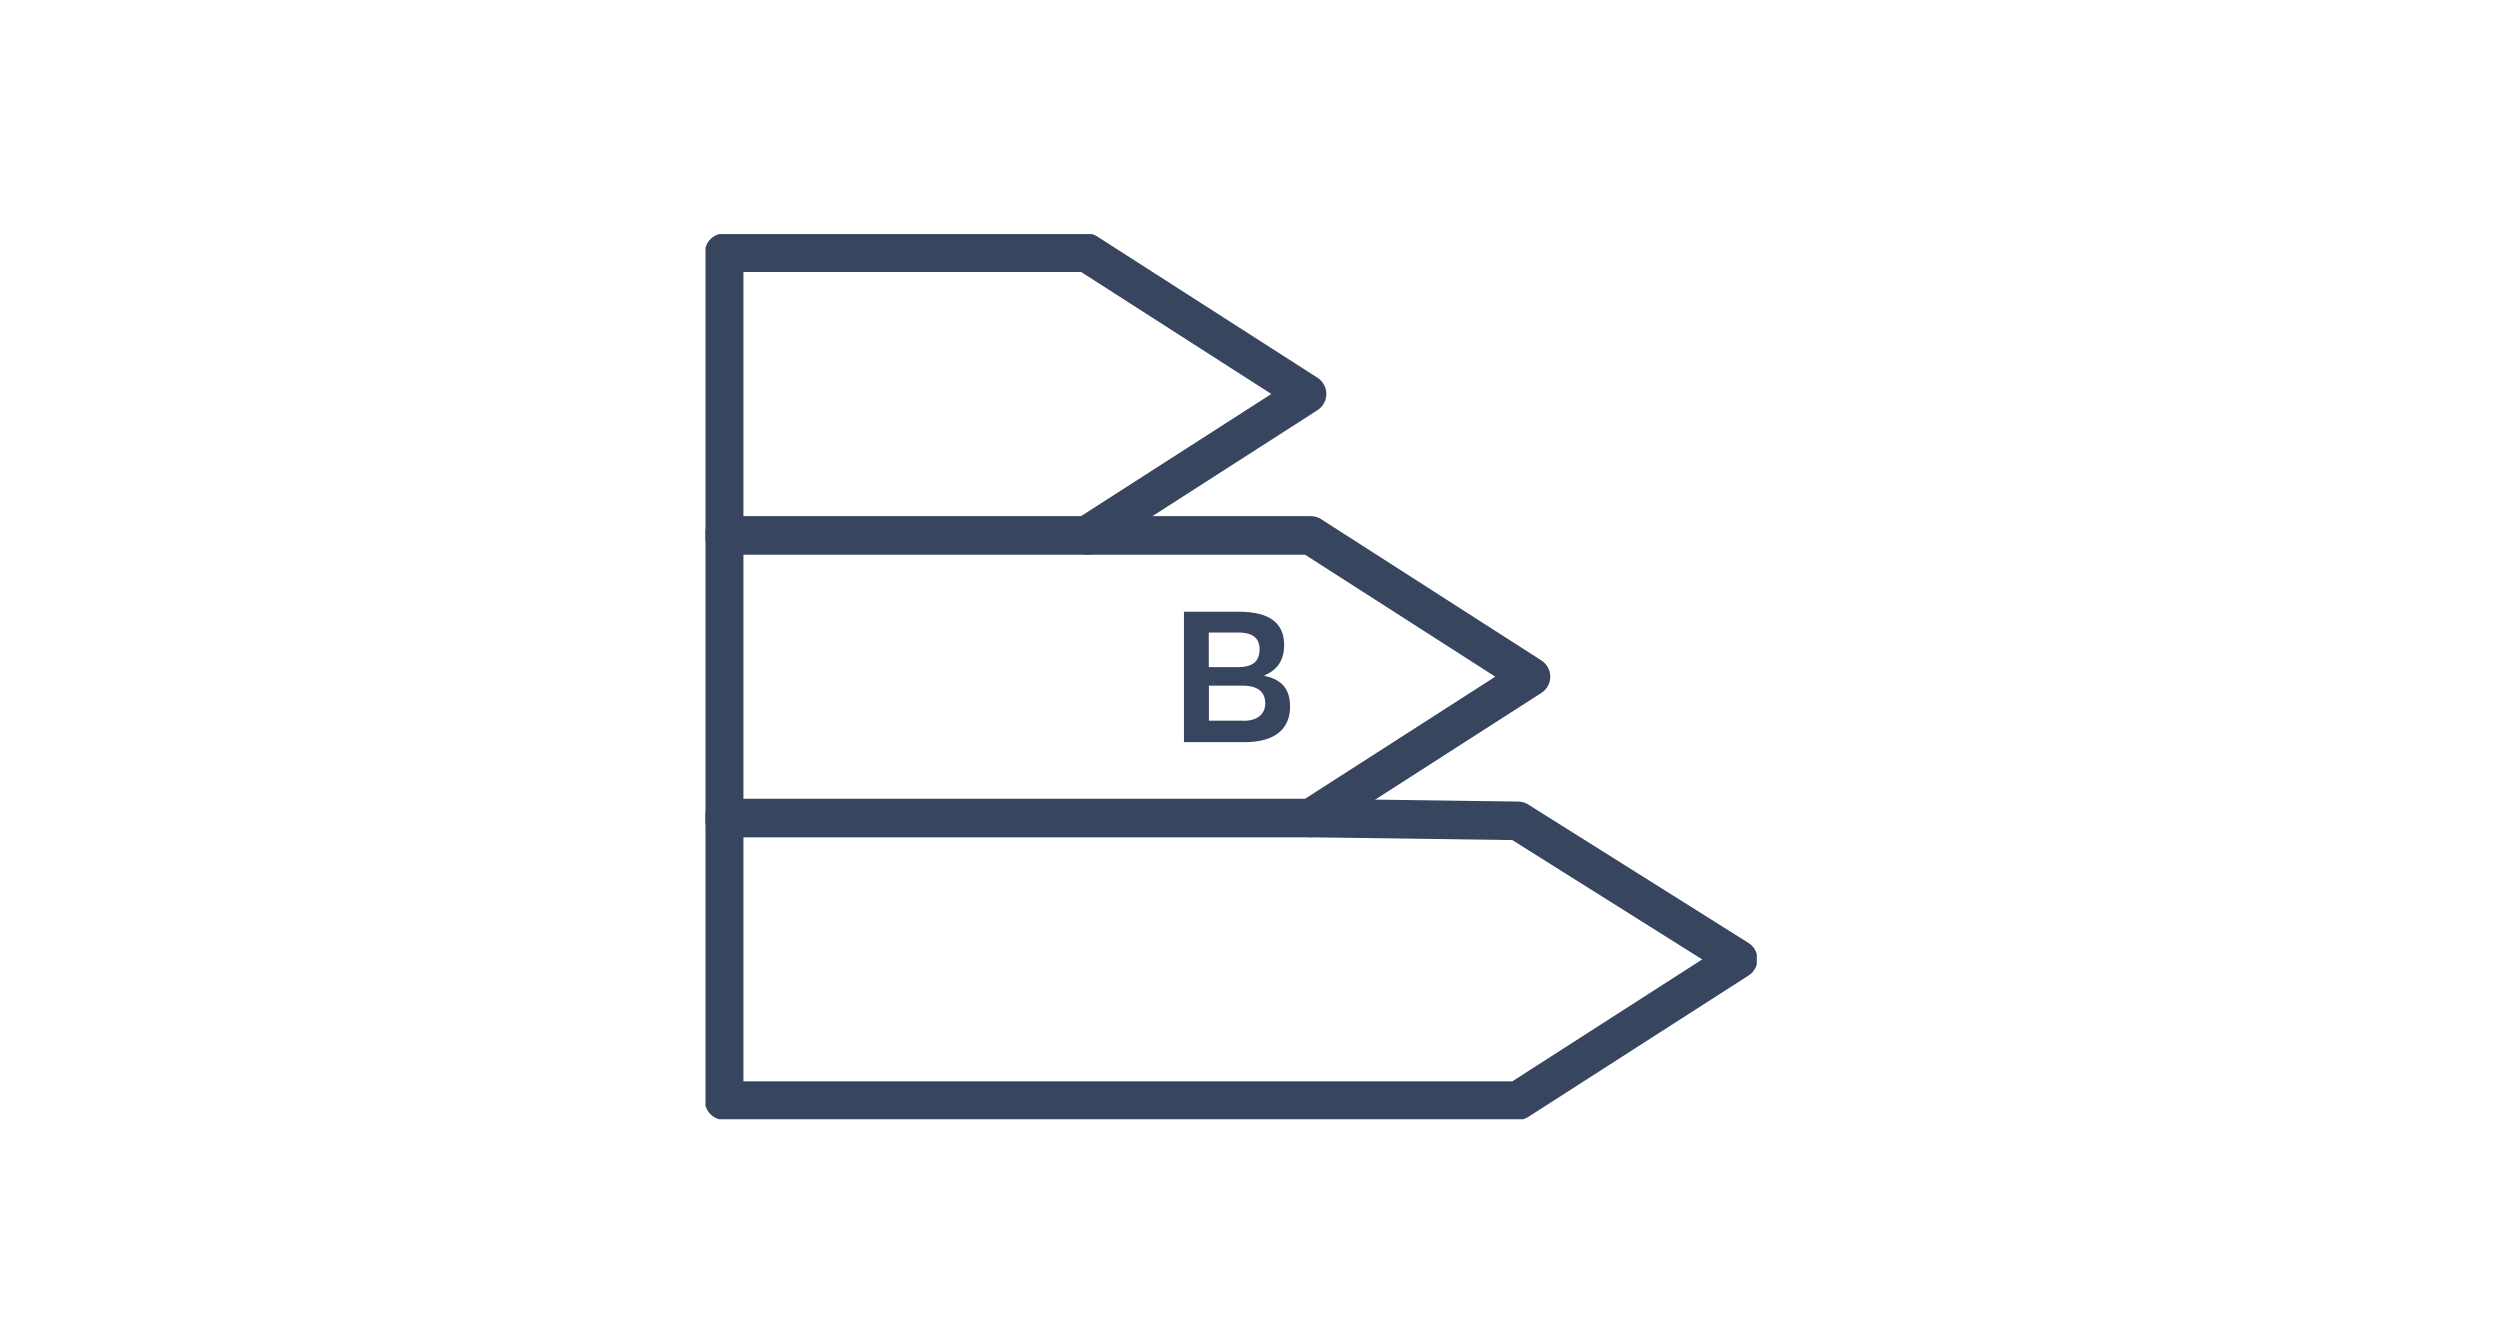 <?xml version="1.0" encoding="UTF-8"?>
<svg id="Layer_8" data-name="Layer 8" xmlns="http://www.w3.org/2000/svg" xmlns:xlink="http://www.w3.org/1999/xlink" viewBox="0 0 194.37 103.82">
  <defs>
    <clipPath id="clippath">
      <rect x="54.85" y="18.2" width="81.74" height="68.82" style="fill: none;"/>
    </clipPath>
  </defs>
  <g style="clip-path: url(#clippath);">
    <g>
      <path d="M56.3,63.6h45.61l17.12-10.99-17.12-10.98h-45.61v21.97Z" style="fill: none; stroke: #37465e; stroke-linecap: round; stroke-linejoin: round; stroke-width: 3px;"/>
      <path d="M84.5,41.62l17.12-10.99-17.12-10.98h-28.2v21.97" style="fill: none; stroke: #37465e; stroke-linecap: round; stroke-linejoin: round; stroke-width: 3px;"/>
      <path d="M56.3,63.6v21.97h61.72l17.12-10.99-17.12-10.76-16.11-.22" style="fill: none; stroke: #37465e; stroke-linecap: round; stroke-linejoin: round; stroke-width: 3px;"/>
      <path d="M98.32,52.53v-.03c1-.41,1.52-1.19,1.52-2.36,0-1.69-1.13-2.58-3.53-2.58h-4.26v10.14h4.72c2.51,0,3.53-1.16,3.53-2.75,0-1.32-.58-2.1-1.97-2.4h-.01ZM93.98,49.18h2.33c1.13,0,1.62.48,1.62,1.3,0,1.01-.62,1.39-1.69,1.39h-2.26v-2.68h0ZM96.67,56.03h-2.68v-2.72h2.64c1.23,0,1.74.54,1.74,1.38,0,.75-.52,1.35-1.69,1.35Z" style="fill: #37465e;"/>
    </g>
  </g>
</svg>
